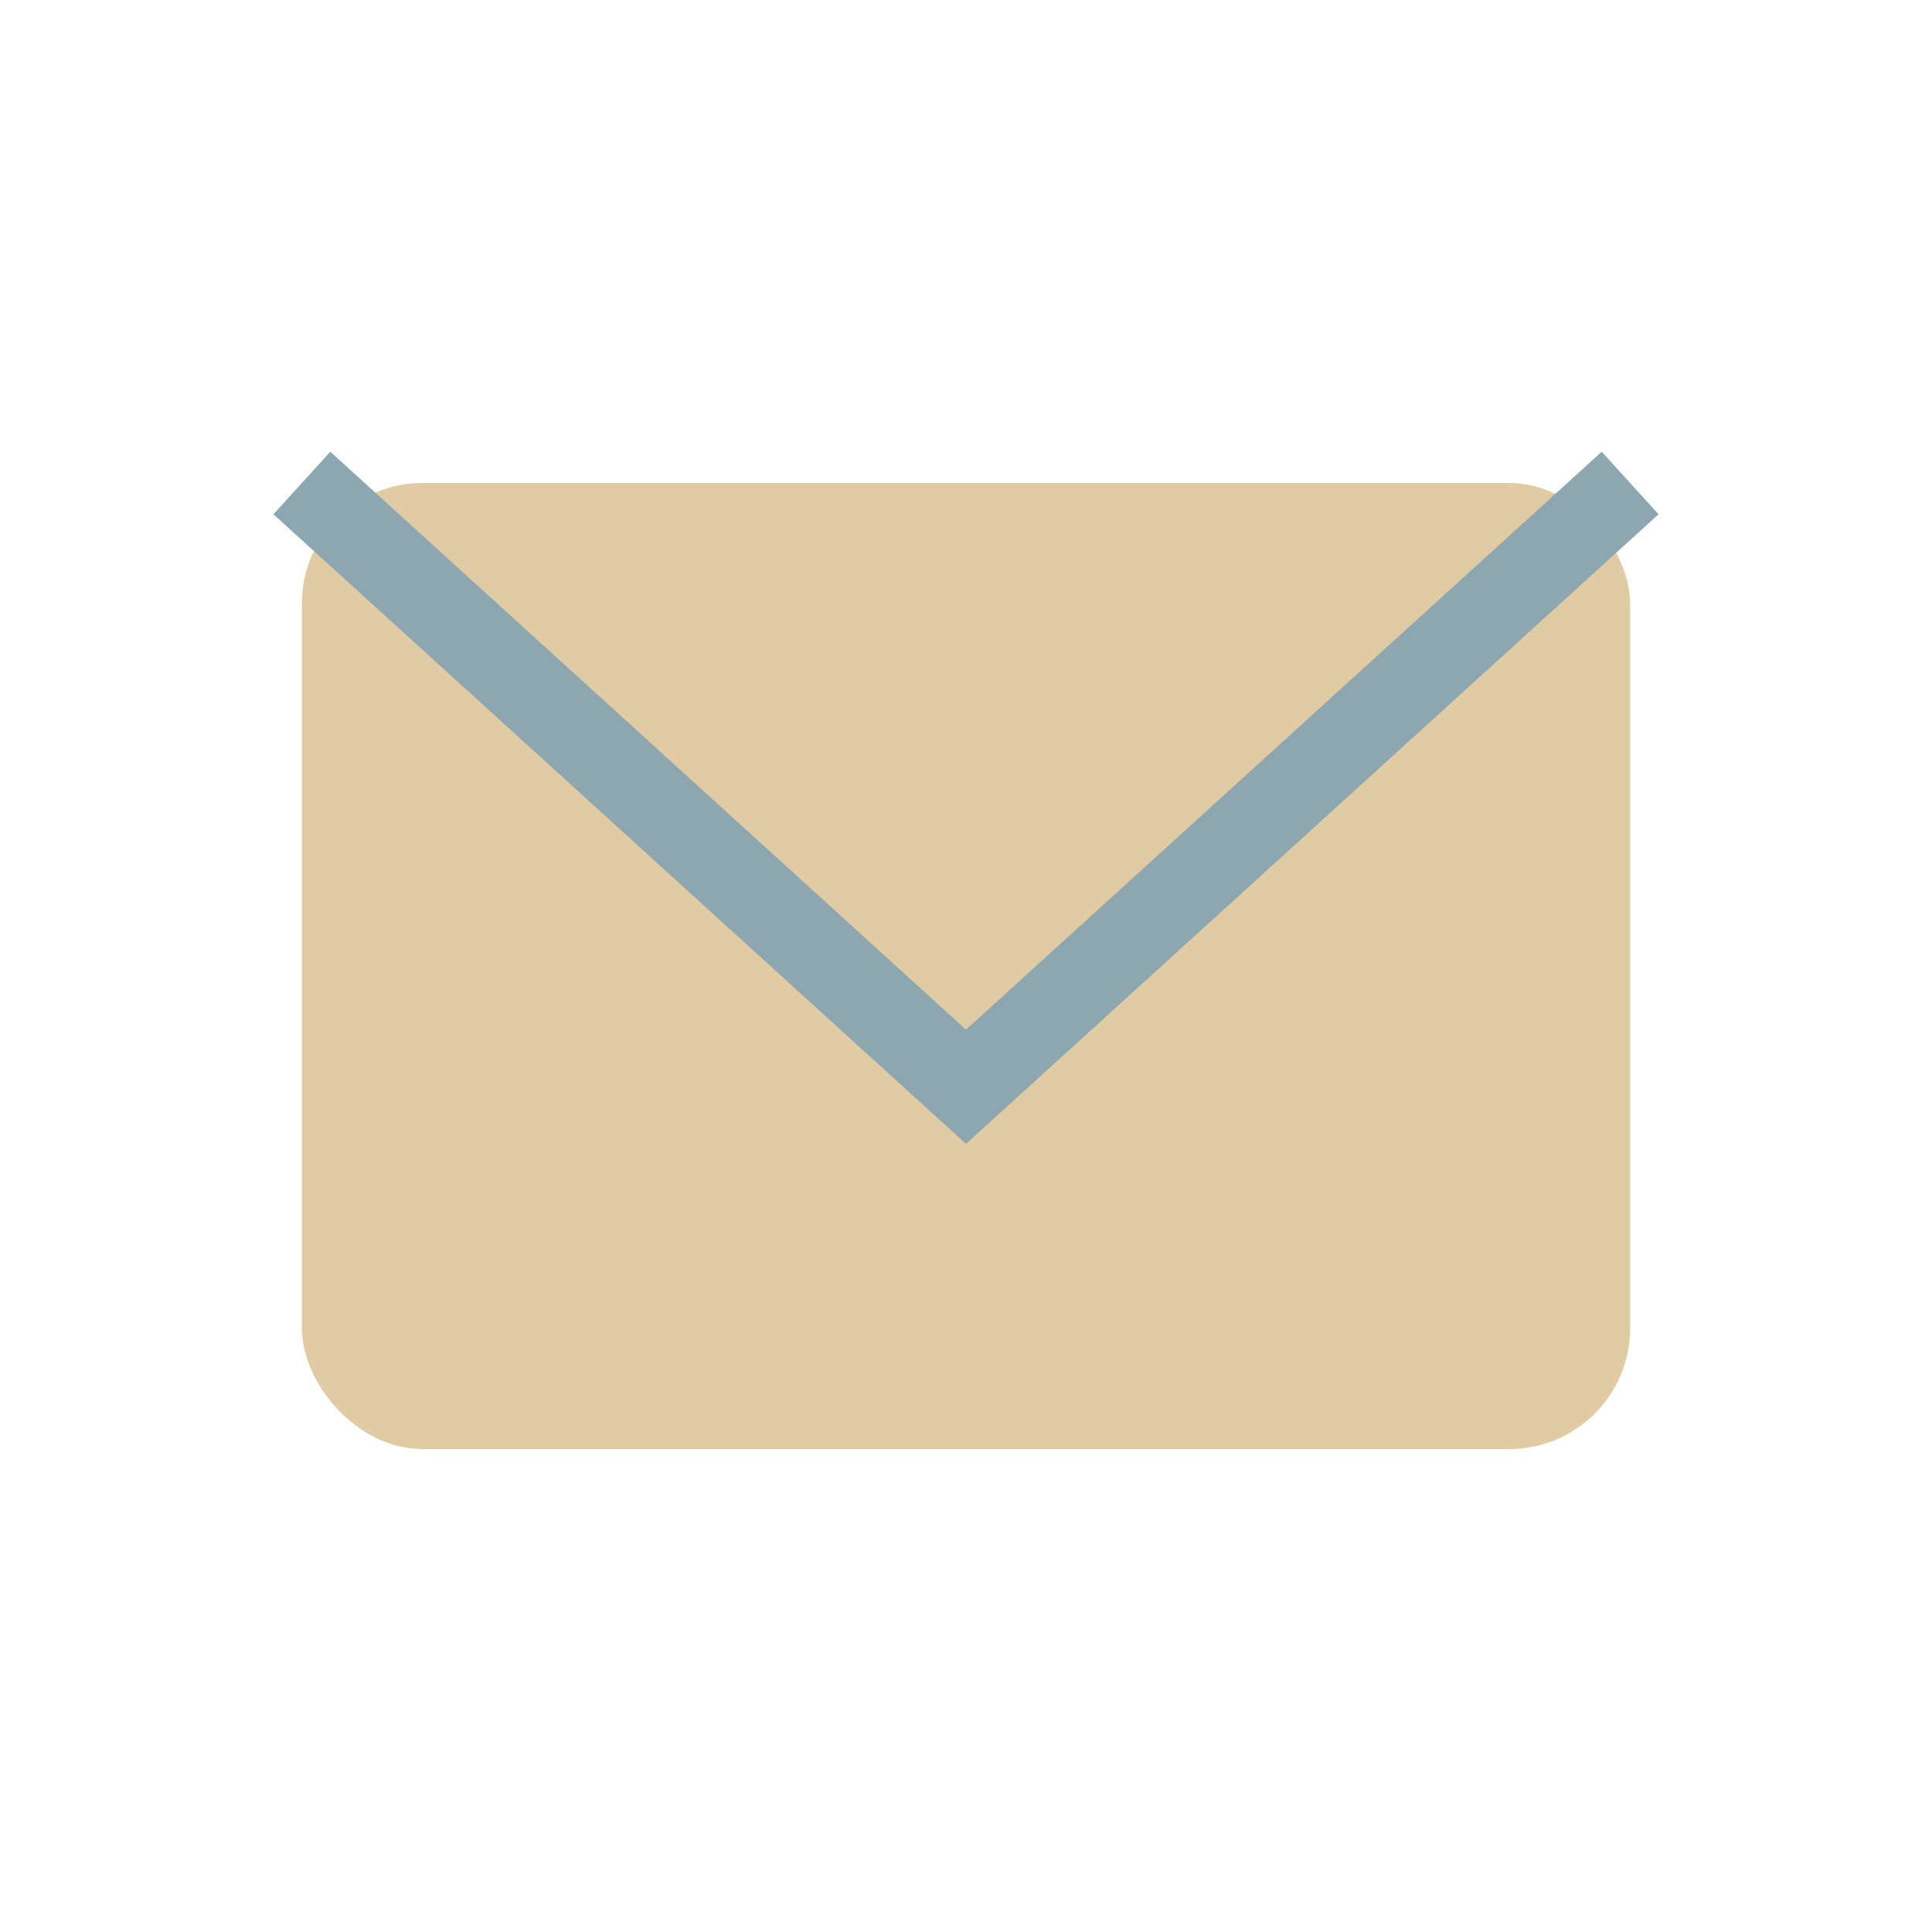 <?xml version="1.0" encoding="UTF-8"?>
<svg xmlns="http://www.w3.org/2000/svg" width="32" height="32" viewBox="0 0 32 32"><rect x="5" y="8" width="22" height="16" rx="2" fill="#E0CBA4"/><path d="M5 8l11 10 11-10" stroke="#8CA7B0" stroke-width="1.4" fill="none"/></svg>